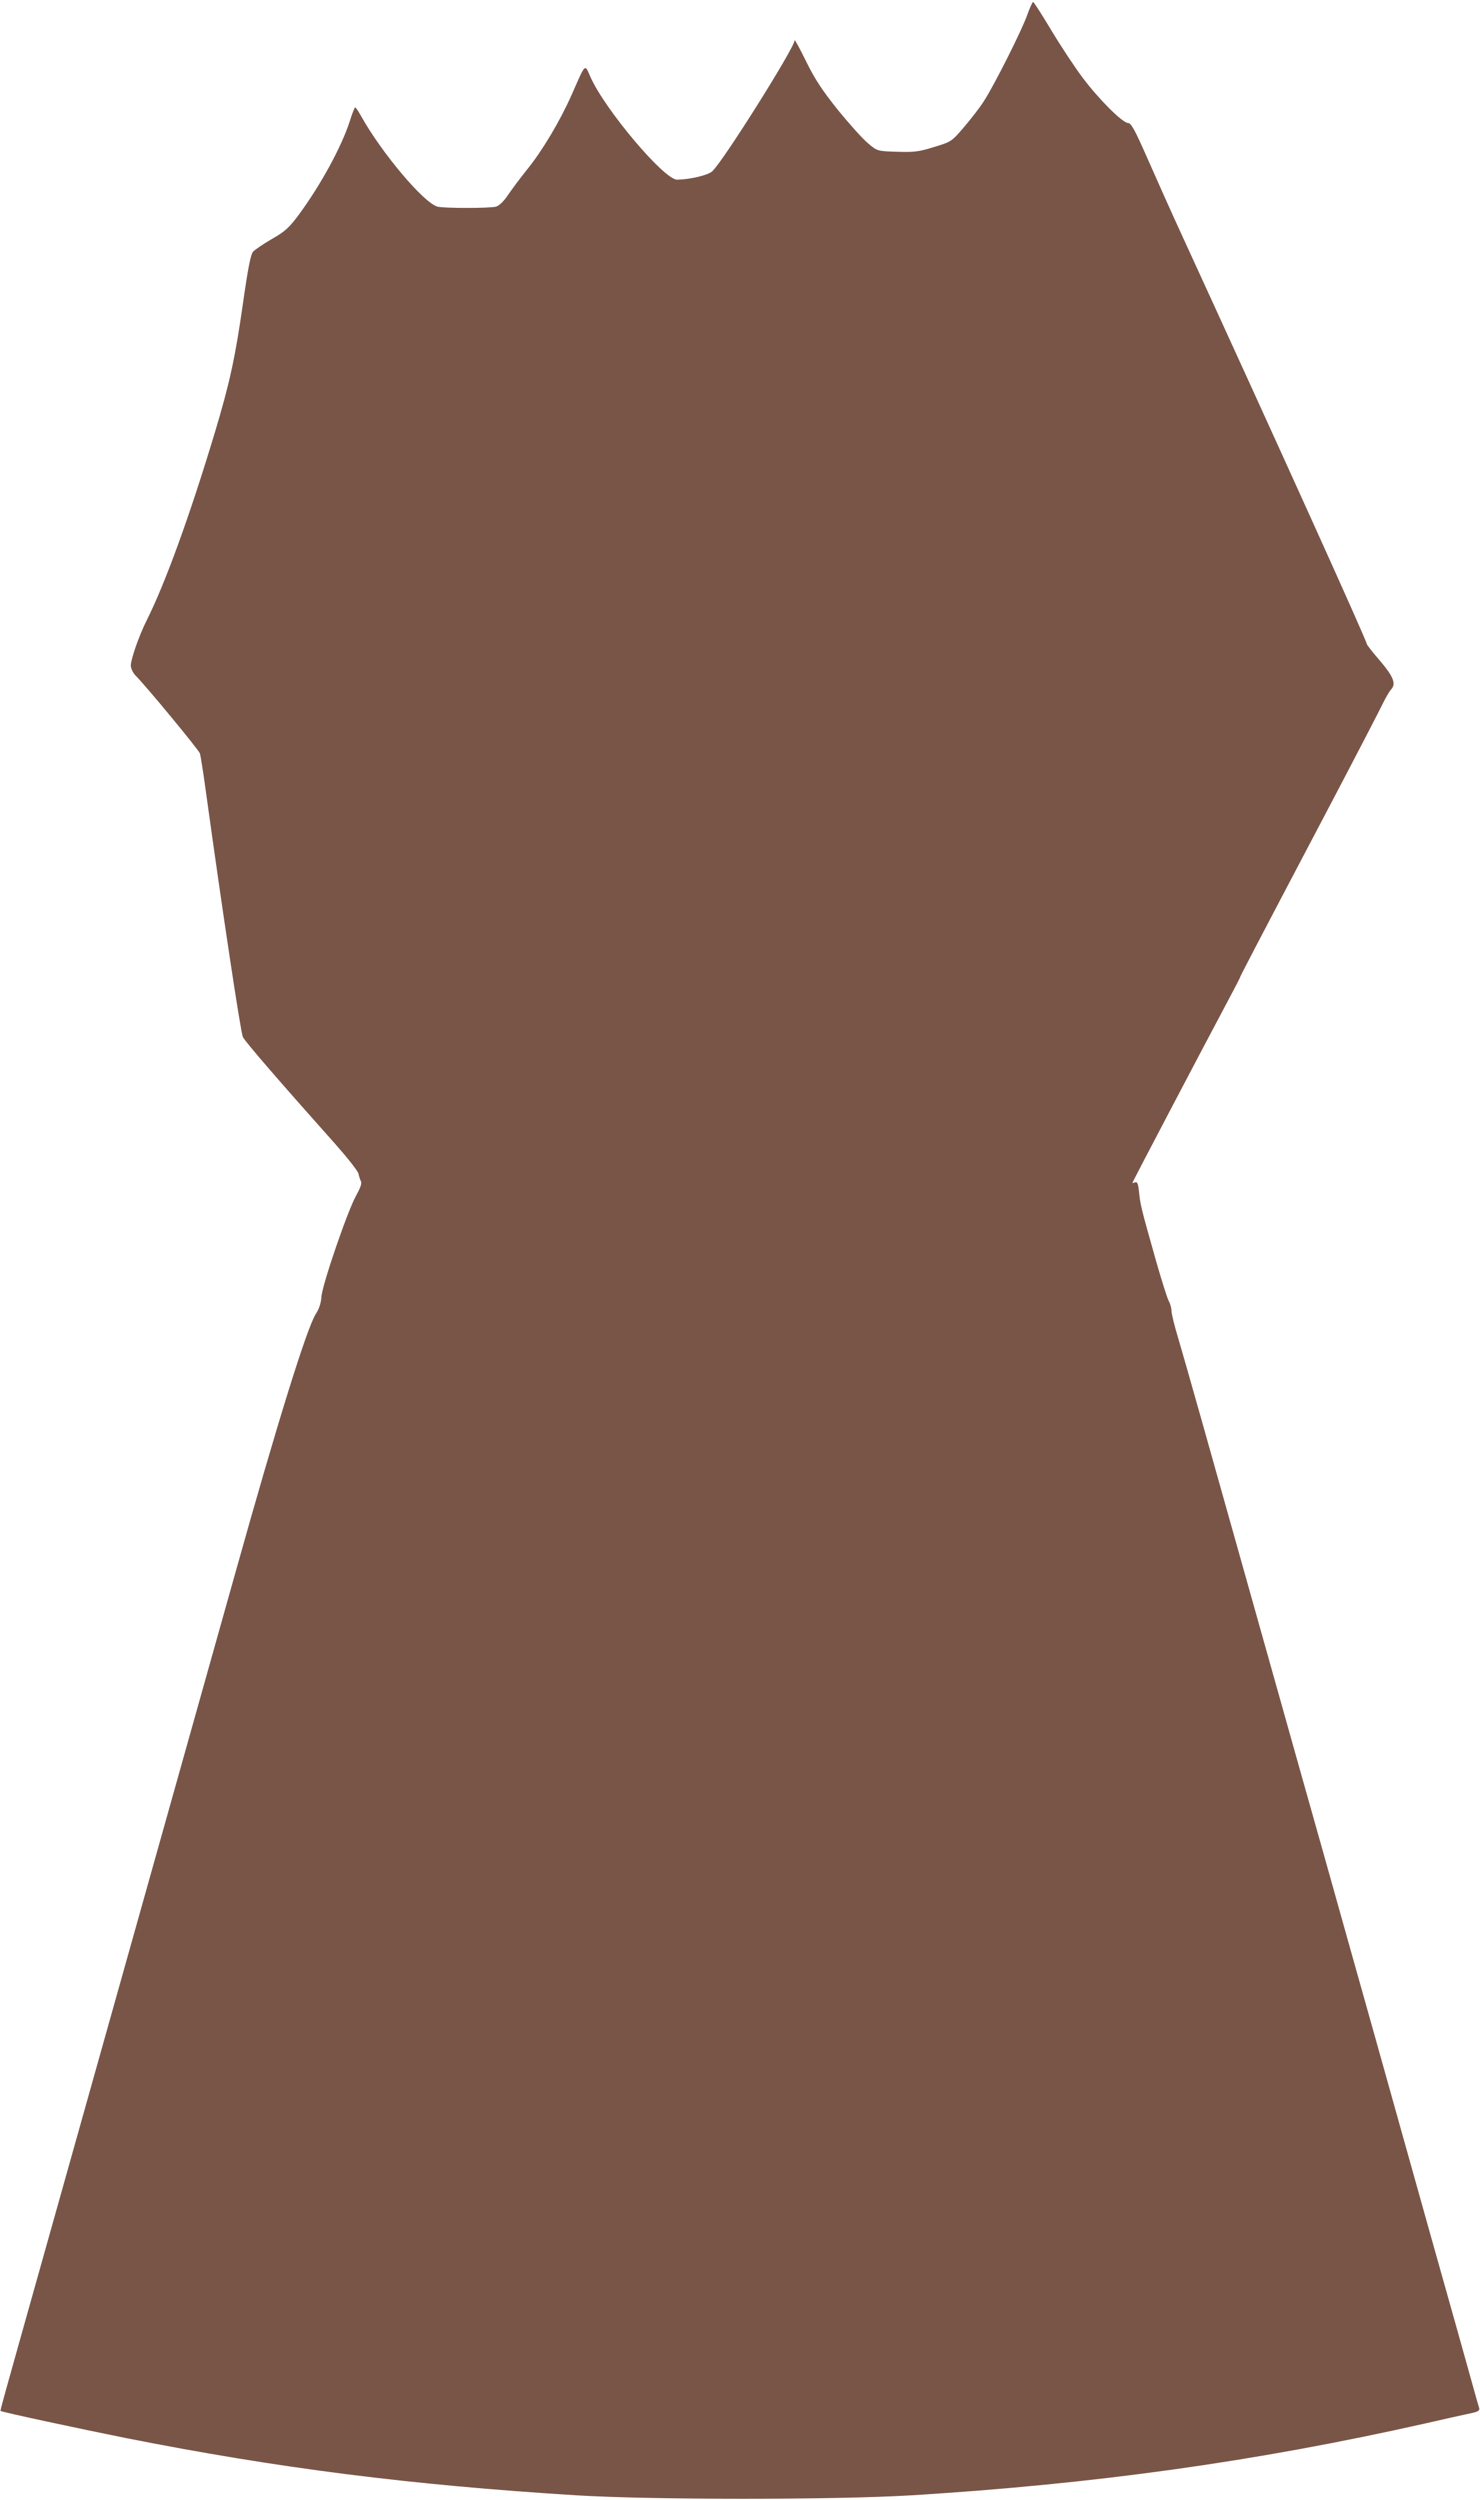 <?xml version="1.0" standalone="no"?>
<!DOCTYPE svg PUBLIC "-//W3C//DTD SVG 20010904//EN"
 "http://www.w3.org/TR/2001/REC-SVG-20010904/DTD/svg10.dtd">
<svg version="1.0" xmlns="http://www.w3.org/2000/svg"
 width="758pt" height="1280pt" viewBox="0 0 758 1280"
 preserveAspectRatio="xMidYMid meet">
<g transform="translate(0,1280) scale(0.1,-0.1)"
fill="#795548" stroke="none">
<path d="M5261 12723 c-27 -77 -171 -364 -224 -444 -19 -30 -64 -88 -99 -129
-64 -75 -66 -76 -155 -103 -77 -24 -102 -27 -189 -24 -100 3 -101 3 -148 43
-26 21 -95 98 -153 169 -80 100 -119 158 -164 250 -32 65 -59 115 -59 109 0
-37 -365 -618 -422 -671 -21 -20 -114 -42 -180 -43 -66 -1 -370 359 -444 526
-30 68 -23 75 -96 -91 -61 -137 -151 -288 -230 -385 -33 -41 -76 -99 -96 -128
-21 -32 -45 -55 -61 -60 -33 -9 -268 -9 -301 0 -70 20 -282 271 -388 459 -15
27 -29 49 -33 49 -3 0 -16 -33 -28 -72 -42 -130 -149 -326 -261 -478 -50 -67
-71 -86 -138 -124 -43 -25 -86 -54 -96 -65 -12 -13 -26 -84 -52 -267 -39 -273
-67 -404 -144 -660 -128 -425 -254 -772 -349 -961 -39 -78 -81 -198 -81 -231
0 -15 11 -37 25 -52 50 -49 324 -381 329 -398 3 -9 17 -96 30 -192 86 -622
179 -1239 190 -1260 11 -24 203 -245 475 -550 61 -69 114 -136 117 -150 3 -14
9 -32 13 -40 5 -9 -4 -34 -24 -70 -42 -72 -176 -461 -179 -522 -2 -30 -12 -61
-28 -85 -45 -69 -195 -549 -413 -1328 -325 -1157 -500 -1780 -955 -3400 -239
-850 -250 -889 -247 -890 10 -7 418 -94 642 -139 783 -155 1456 -240 2305
-293 391 -24 1325 -24 1720 0 940 58 1765 173 2630 368 96 22 199 45 228 51
41 8 51 14 48 27 -3 9 -21 72 -40 141 -19 69 -111 397 -205 730 -93 333 -226
806 -295 1053 -69 246 -182 646 -250 890 -69 243 -206 732 -306 1087 -292
1040 -410 1458 -446 1579 -19 62 -34 125 -34 138 0 14 -6 37 -14 51 -8 15 -38
110 -67 212 -74 262 -78 278 -85 343 -4 45 -9 57 -20 53 -8 -3 -14 -4 -14 -2
0 4 362 693 466 888 46 86 84 159 84 161 0 5 54 109 453 867 143 272 270 517
282 543 13 26 30 56 40 67 27 29 11 67 -60 150 -36 41 -65 79 -65 83 0 16
-453 1017 -939 2076 -60 130 -143 316 -186 414 -63 143 -82 177 -97 177 -28 0
-148 119 -233 232 -40 53 -112 162 -160 242 -48 80 -90 146 -94 146 -3 0 -17
-30 -30 -67z"/>
</g>
</svg>

